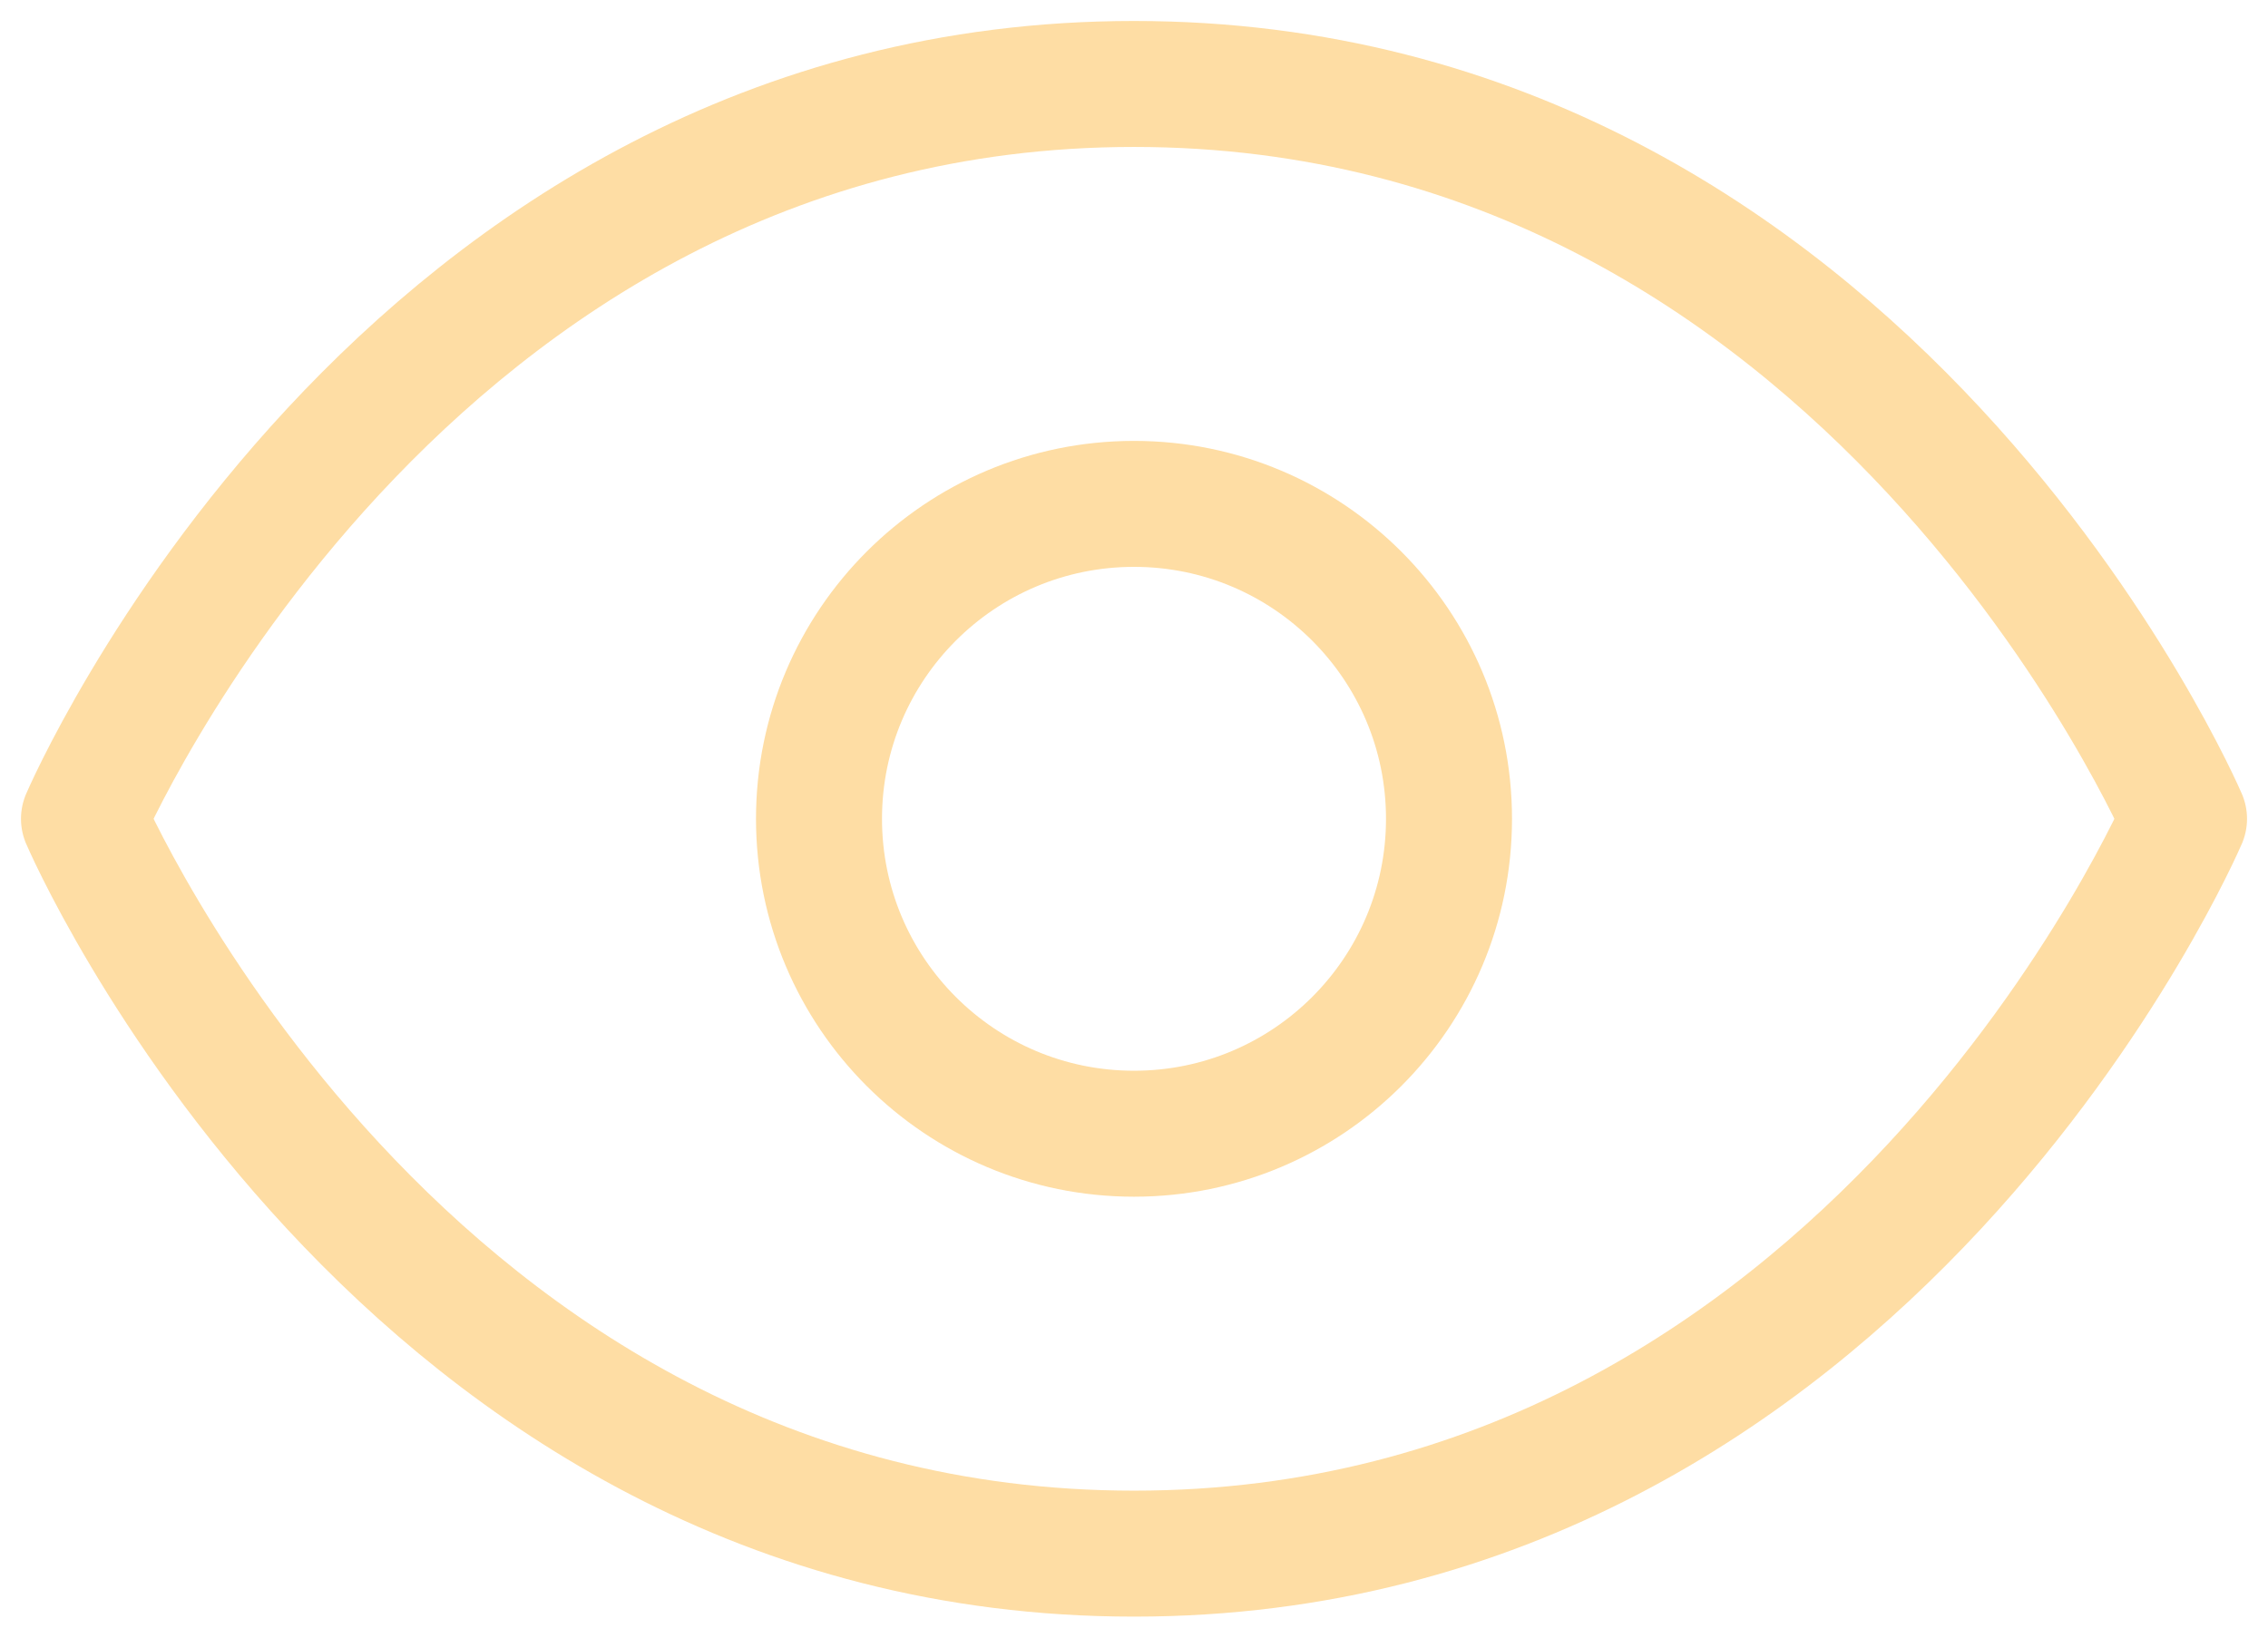 <svg width="36" height="26" viewBox="0 0 36 26" fill="none" xmlns="http://www.w3.org/2000/svg">
<path d="M1.333 13C1.333 13 6.333 1.333 18 1.333C29.667 1.333 34.667 13 34.667 13C34.667 13 29.667 24.667 18 24.667C6.333 24.667 1.333 13 1.333 13Z" stroke="#FEDDA4" stroke-width="2" stroke-linecap="round" stroke-linejoin="round"/>
<path d="M18 18C20.762 18 23 15.762 23 13C23 10.239 20.762 8 18 8C15.239 8 13 10.239 13 13C13 15.762 15.239 18 18 18Z" stroke="#FEDDA4" stroke-width="2" stroke-linecap="round" stroke-linejoin="round"/>
</svg>
